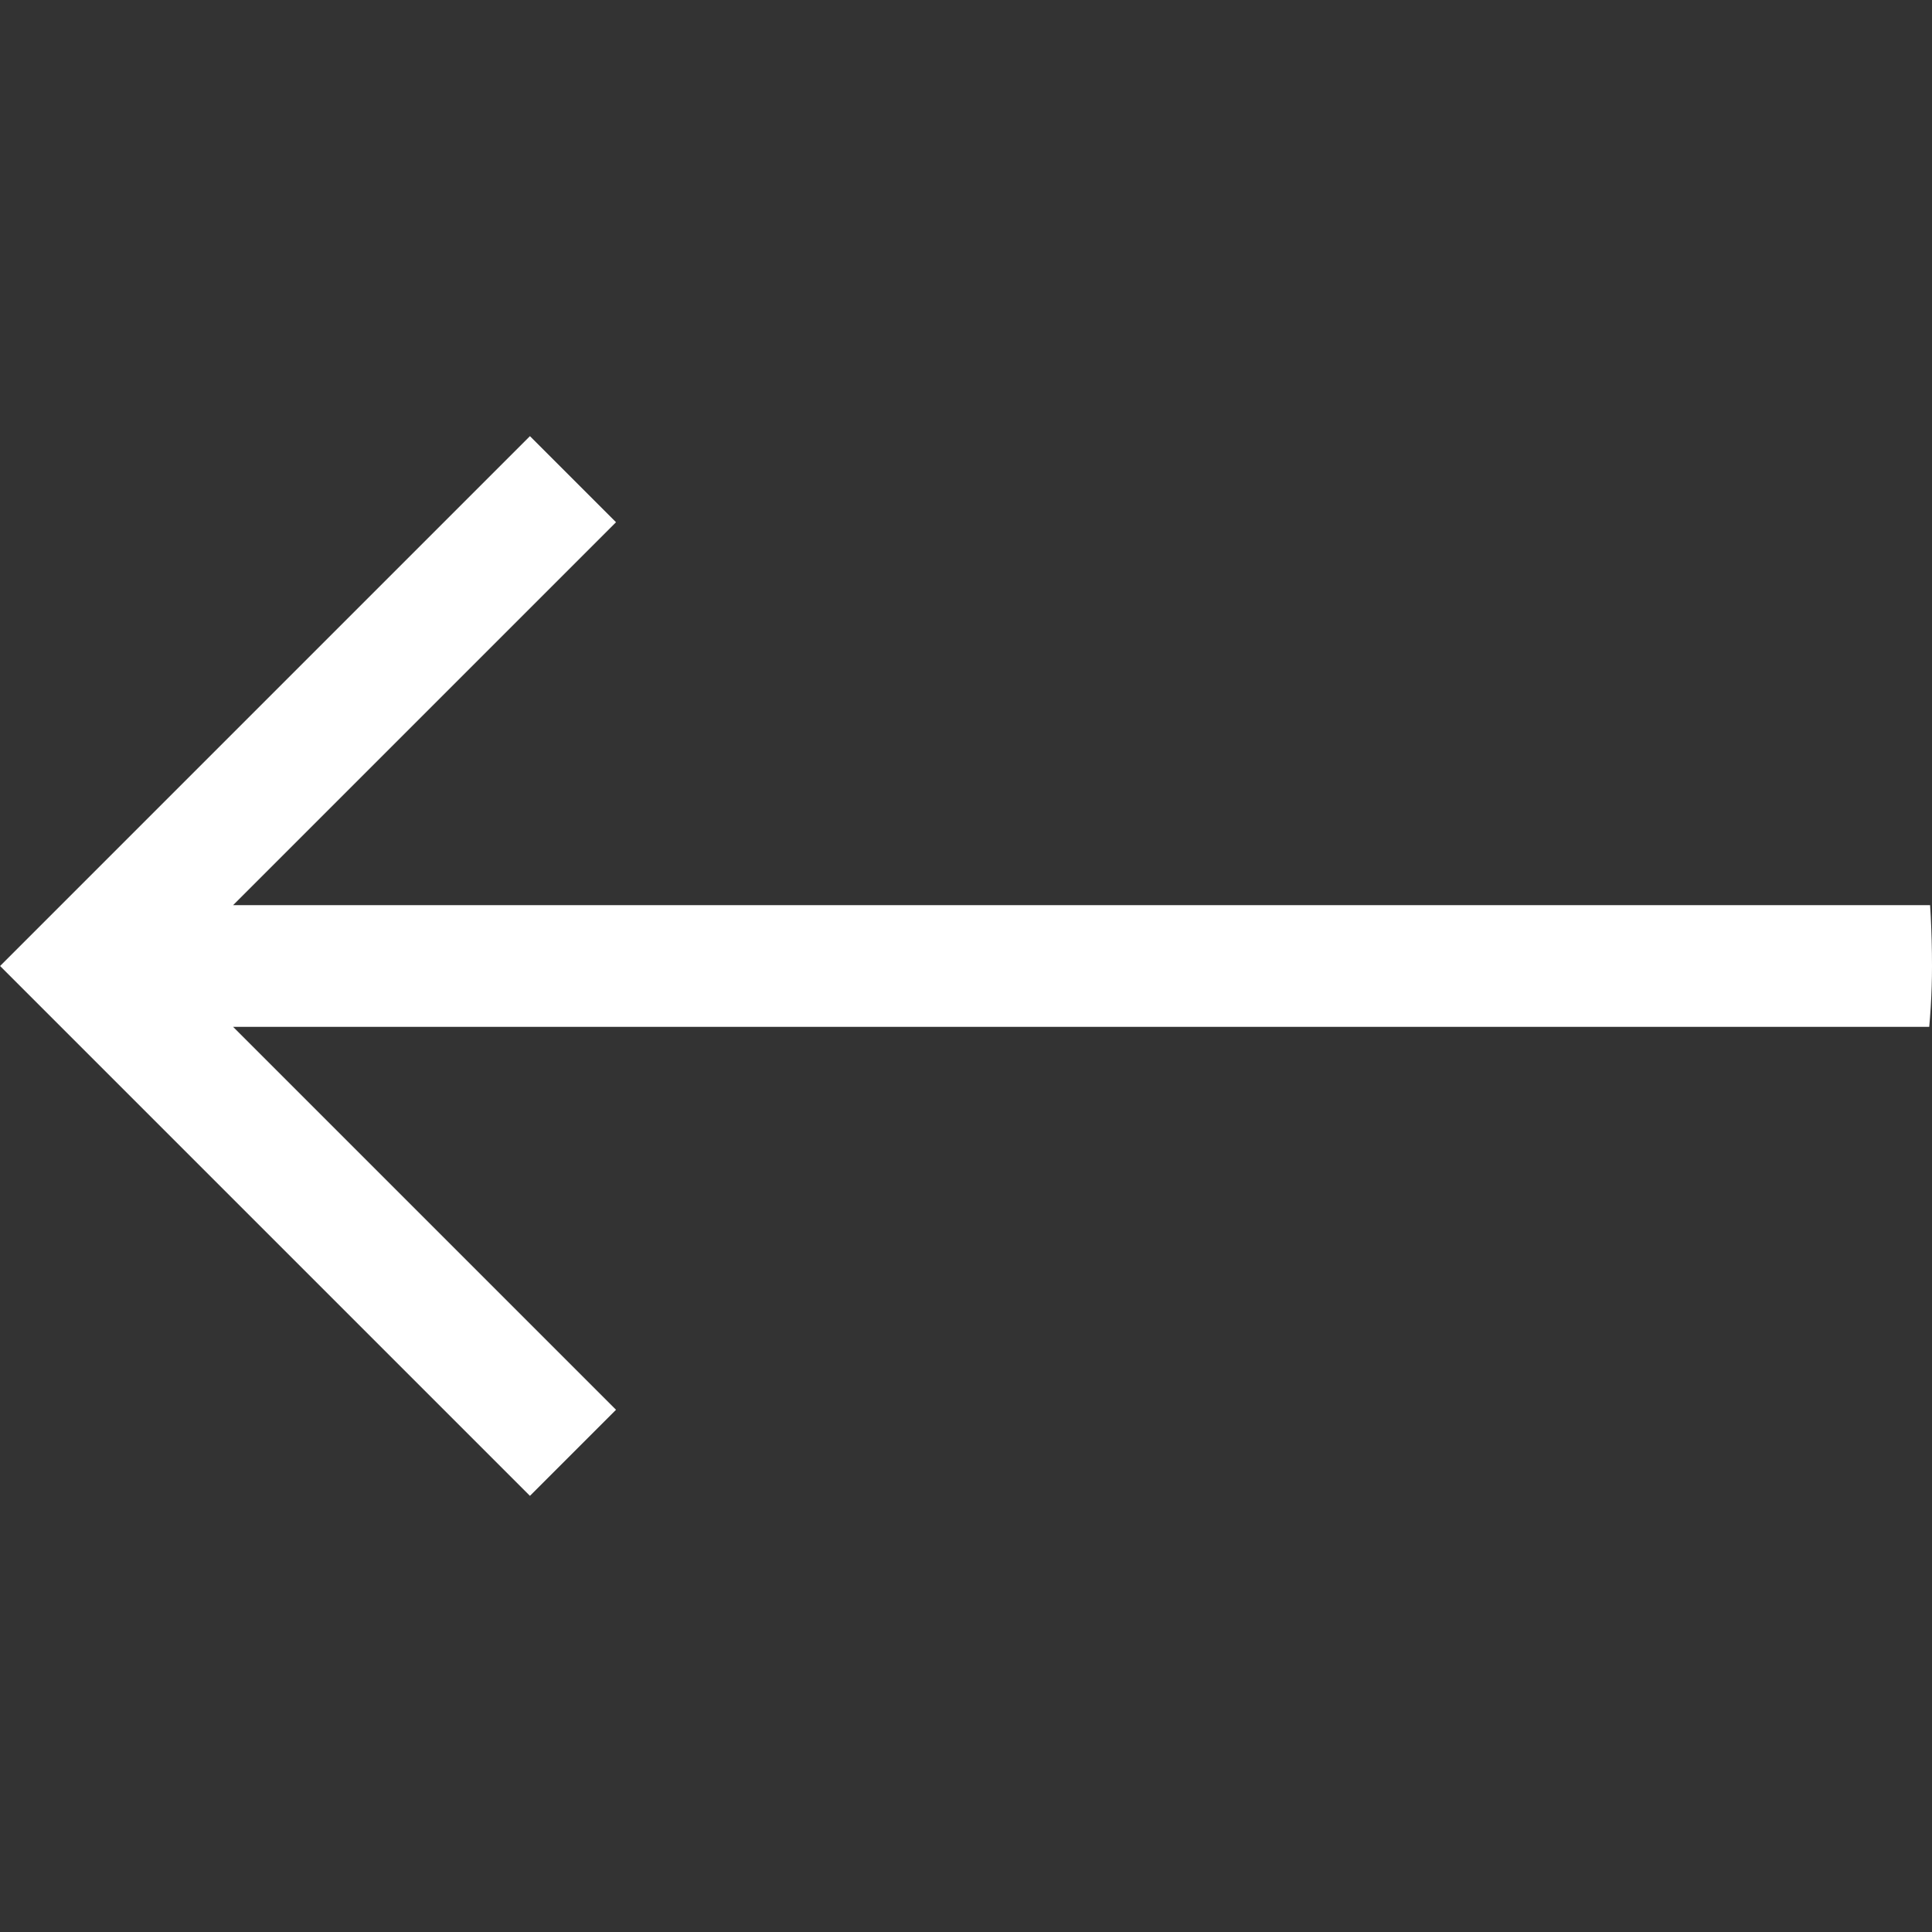 <svg width="20" height="20" viewBox="0 0 20 20" fill="none" xmlns="http://www.w3.org/2000/svg">
<rect x="0" y="0" width="20" height="20" fill="#333333" stroke="none"/>
<g clip-path="url(#clip0_1041_14322)">
<path d="M5.486 4.515L6.377 5.406L2.413 9.37H20V10.63H2.413L6.377 14.594L5.486 15.485L0.001 10L5.486 4.515Z" fill="white"/>
</g>
<defs>
<clipPath id="clip0_1041_14322">
<rect width="19.765" height="19.765" rx="9.882" transform="matrix(-1.012 0 0 1.012 20 0)" fill="white"/>
</clipPath>
</defs>
</svg>
